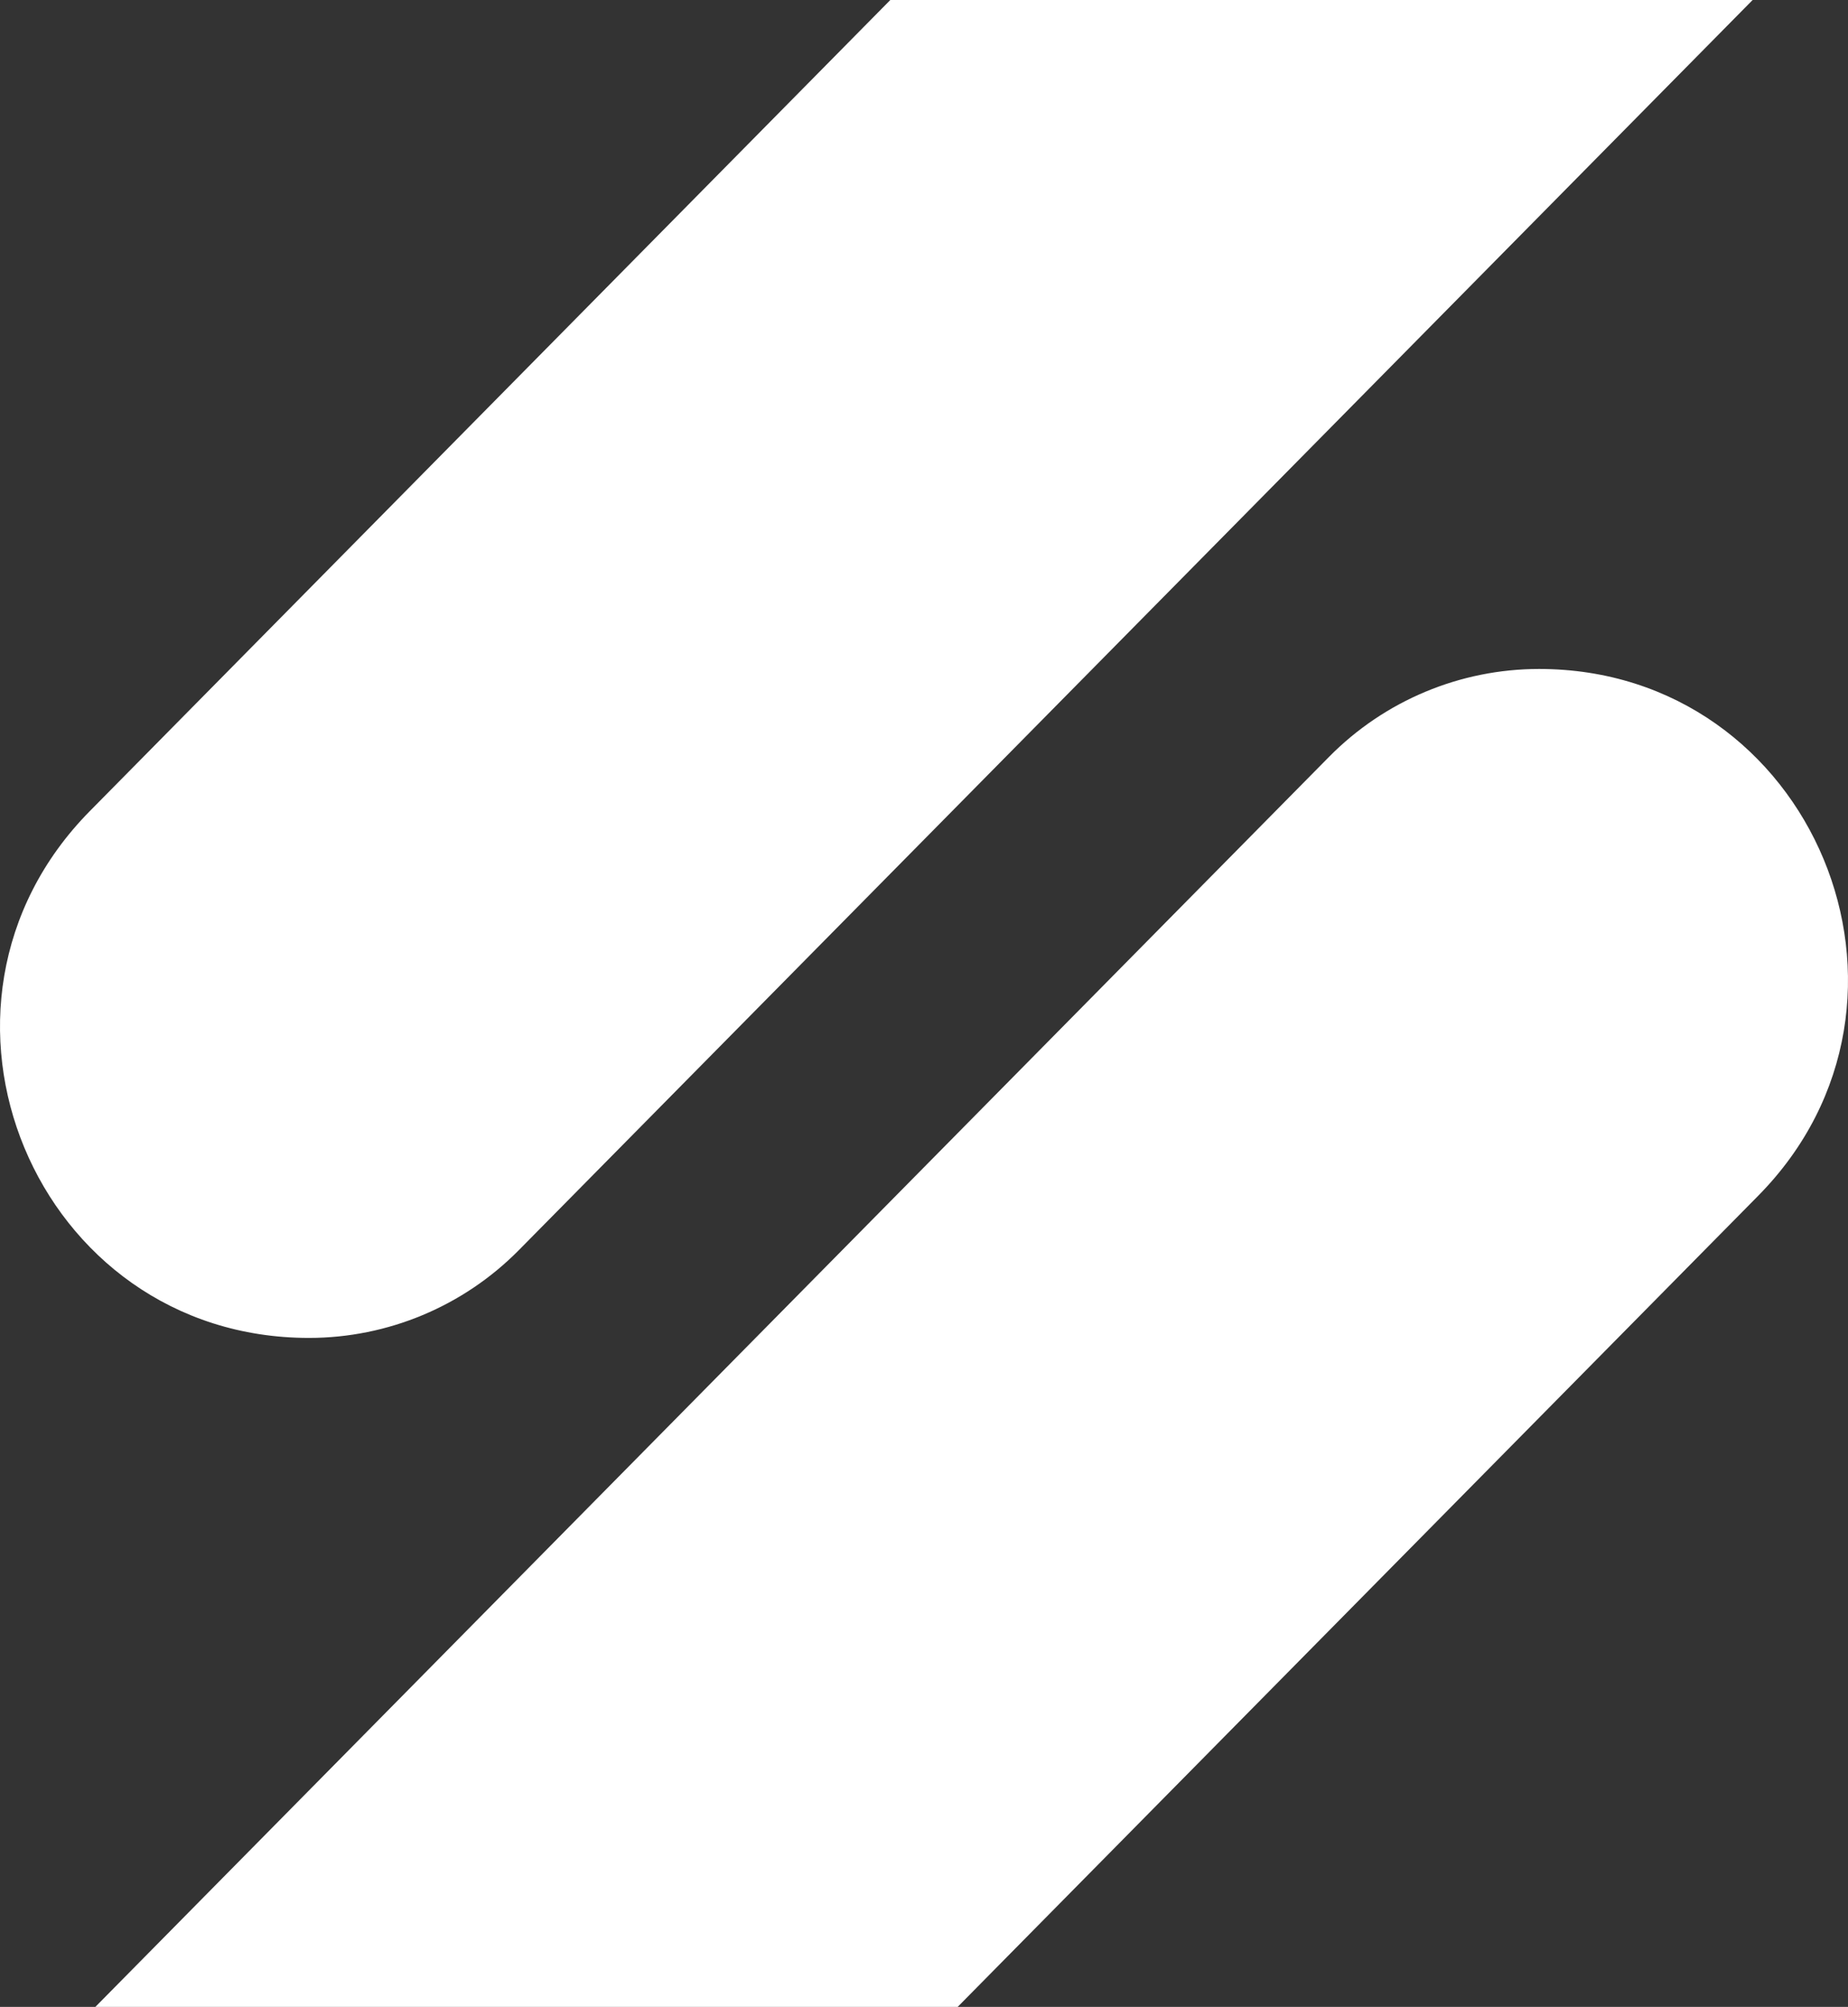 <svg width="256" height="278" viewBox="0 0 256 278" fill="none" xmlns="http://www.w3.org/2000/svg">
<rect x="0" y="0" width="256" height="278" fill="#333333" stroke="none"/>
<path d="M123.334 0H242.789L71.887 173.161C64.199 180.951 53.725 185.333 42.797 185.333C4.85 185.333 -14.254 139.406 12.443 112.357L123.334 0Z" fill="white"/>
<path d="M132.666 278H13.211L184.113 104.839C191.801 97.049 202.275 92.667 213.203 92.667C251.15 92.667 270.254 138.594 243.558 165.643L132.666 278Z" fill="white"/>
</svg>
